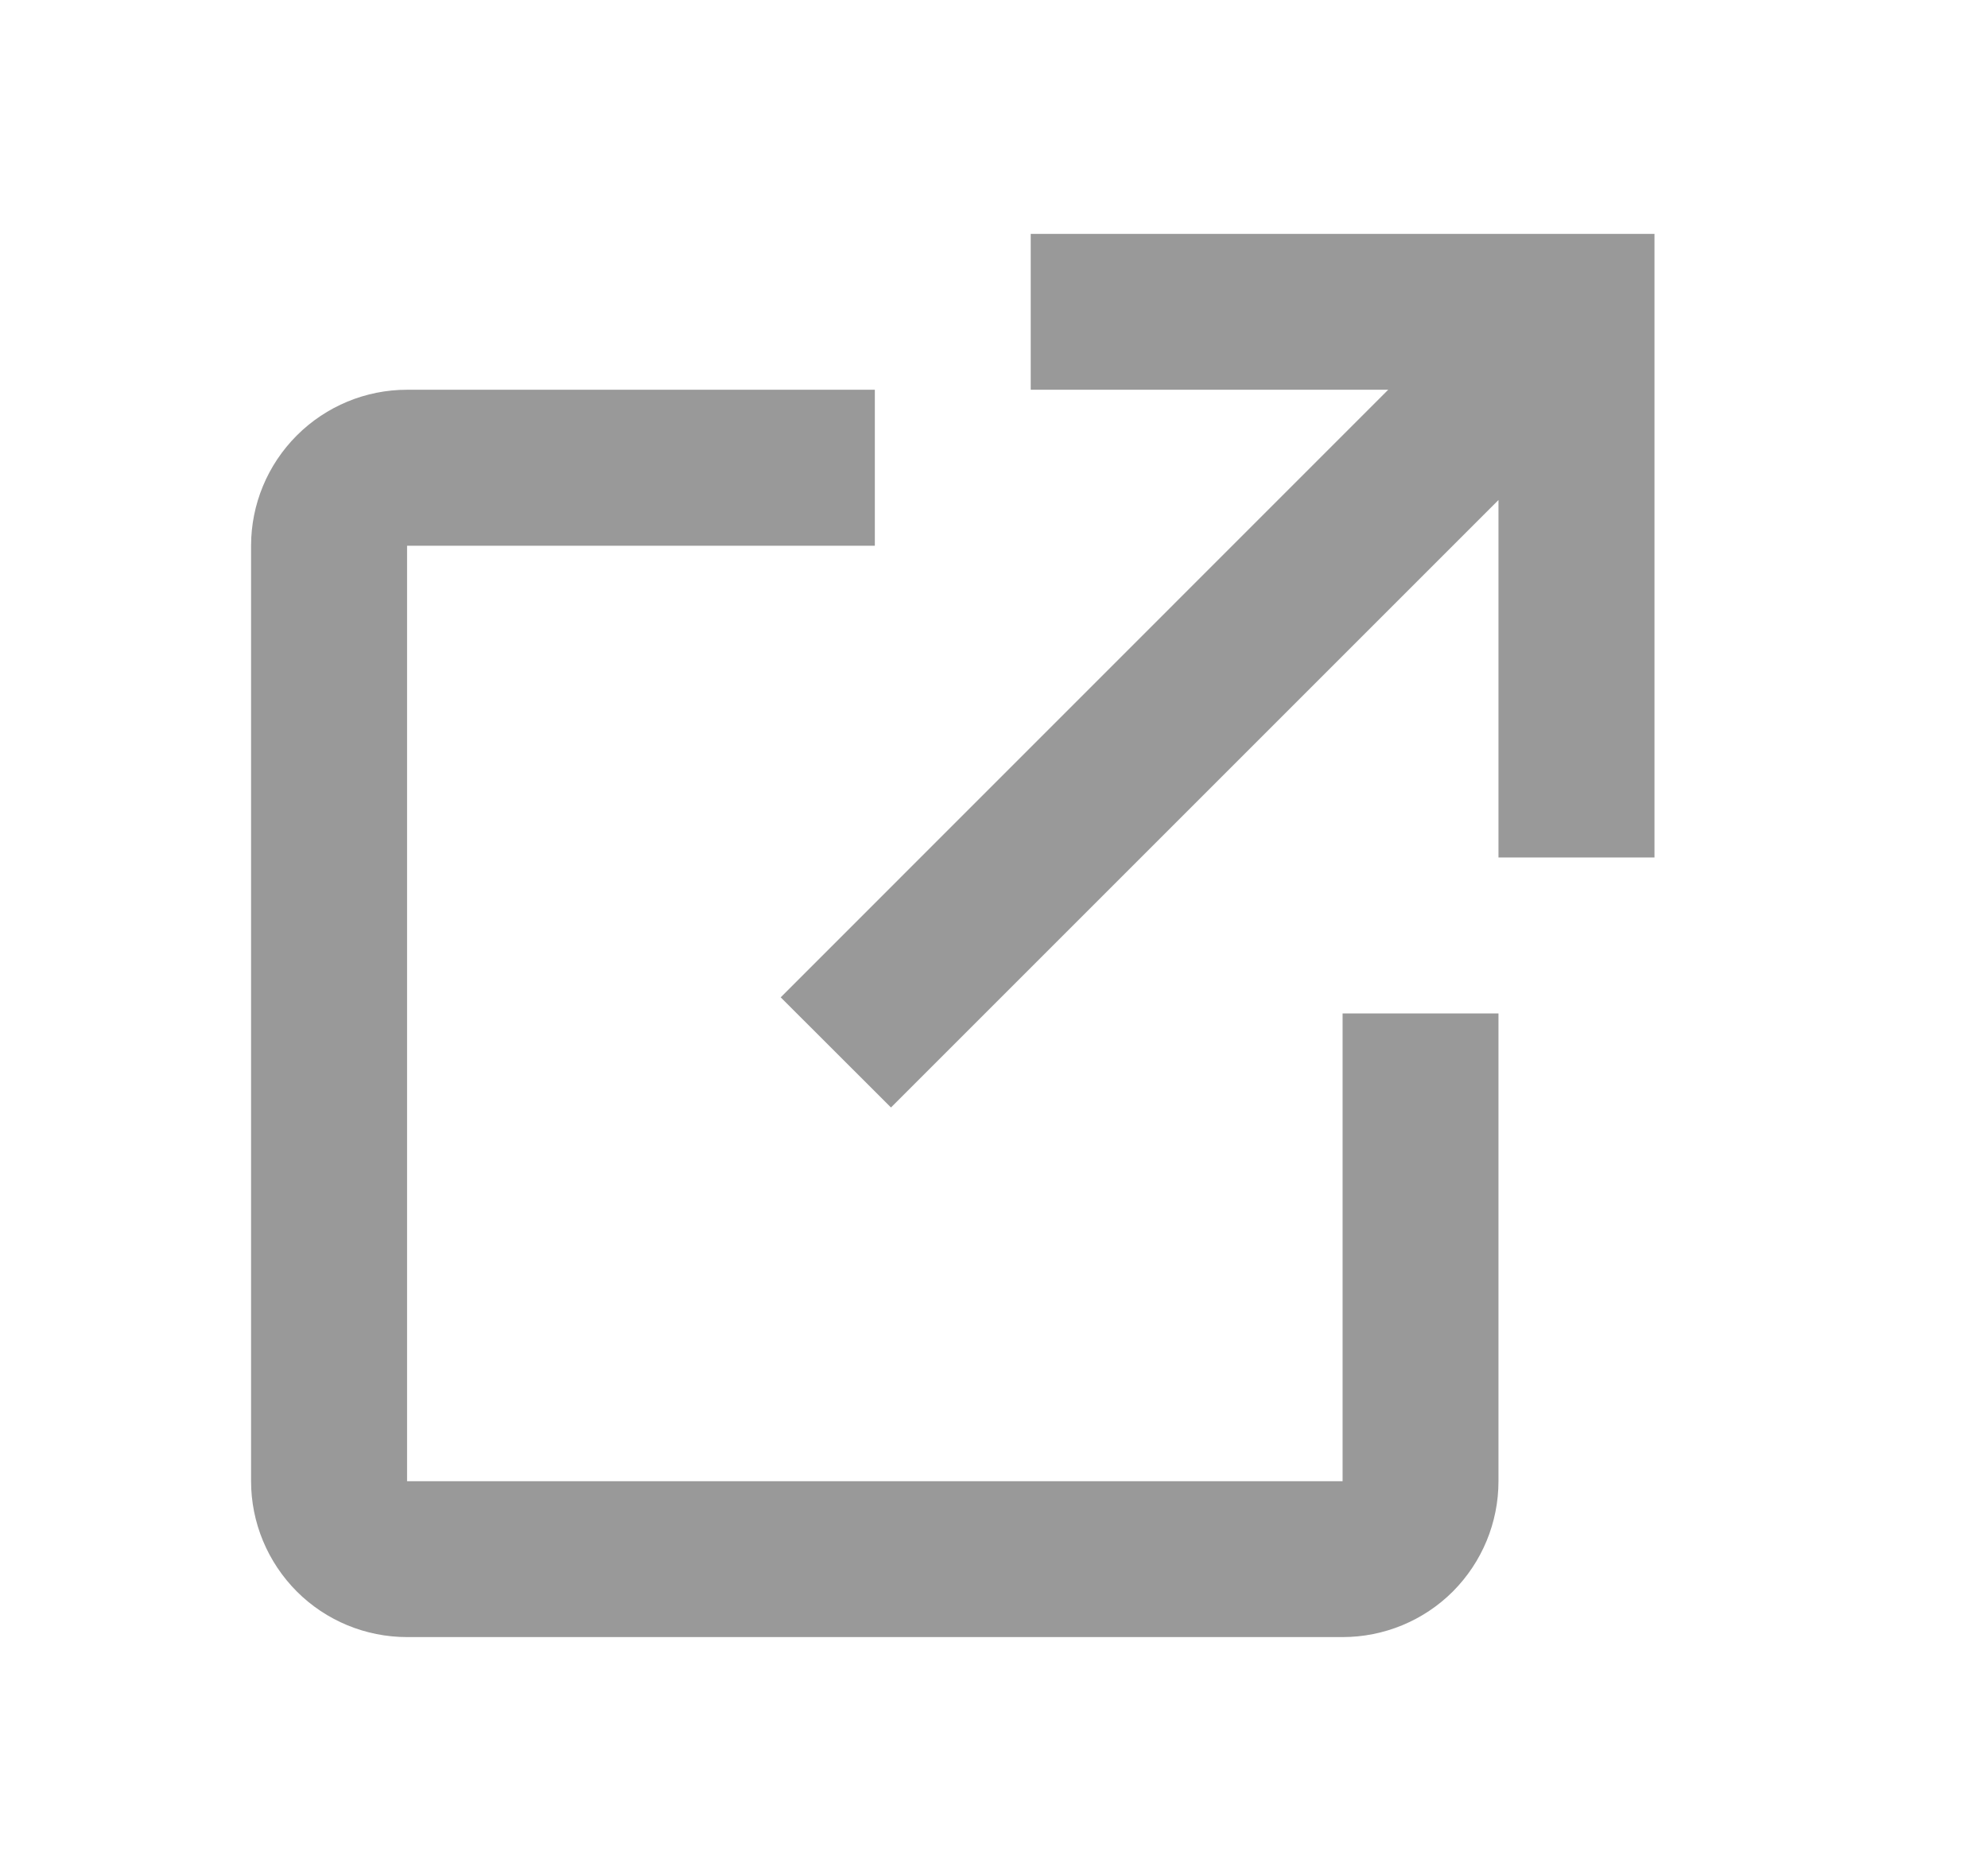 <svg width="17" height="16" viewBox="0 0 17 16" fill="none" xmlns="http://www.w3.org/2000/svg">
<path d="M12.814 8.667V12.667C12.814 13.02 12.674 13.359 12.424 13.61C12.174 13.86 11.834 14 11.481 14H3.481C3.127 14 2.788 13.86 2.538 13.61C2.288 13.359 2.147 13.02 2.147 12.667V4.667C2.147 4.313 2.288 3.974 2.538 3.724C2.788 3.474 3.127 3.333 3.481 3.333H7.481V4.667H3.481V12.667H11.481V8.667H12.814ZM8.814 2V3.333H11.871L6.676 8.529L7.619 9.471L12.814 4.276V7.333H14.148V2H8.814Z" fill="#999999"/>
</svg>
